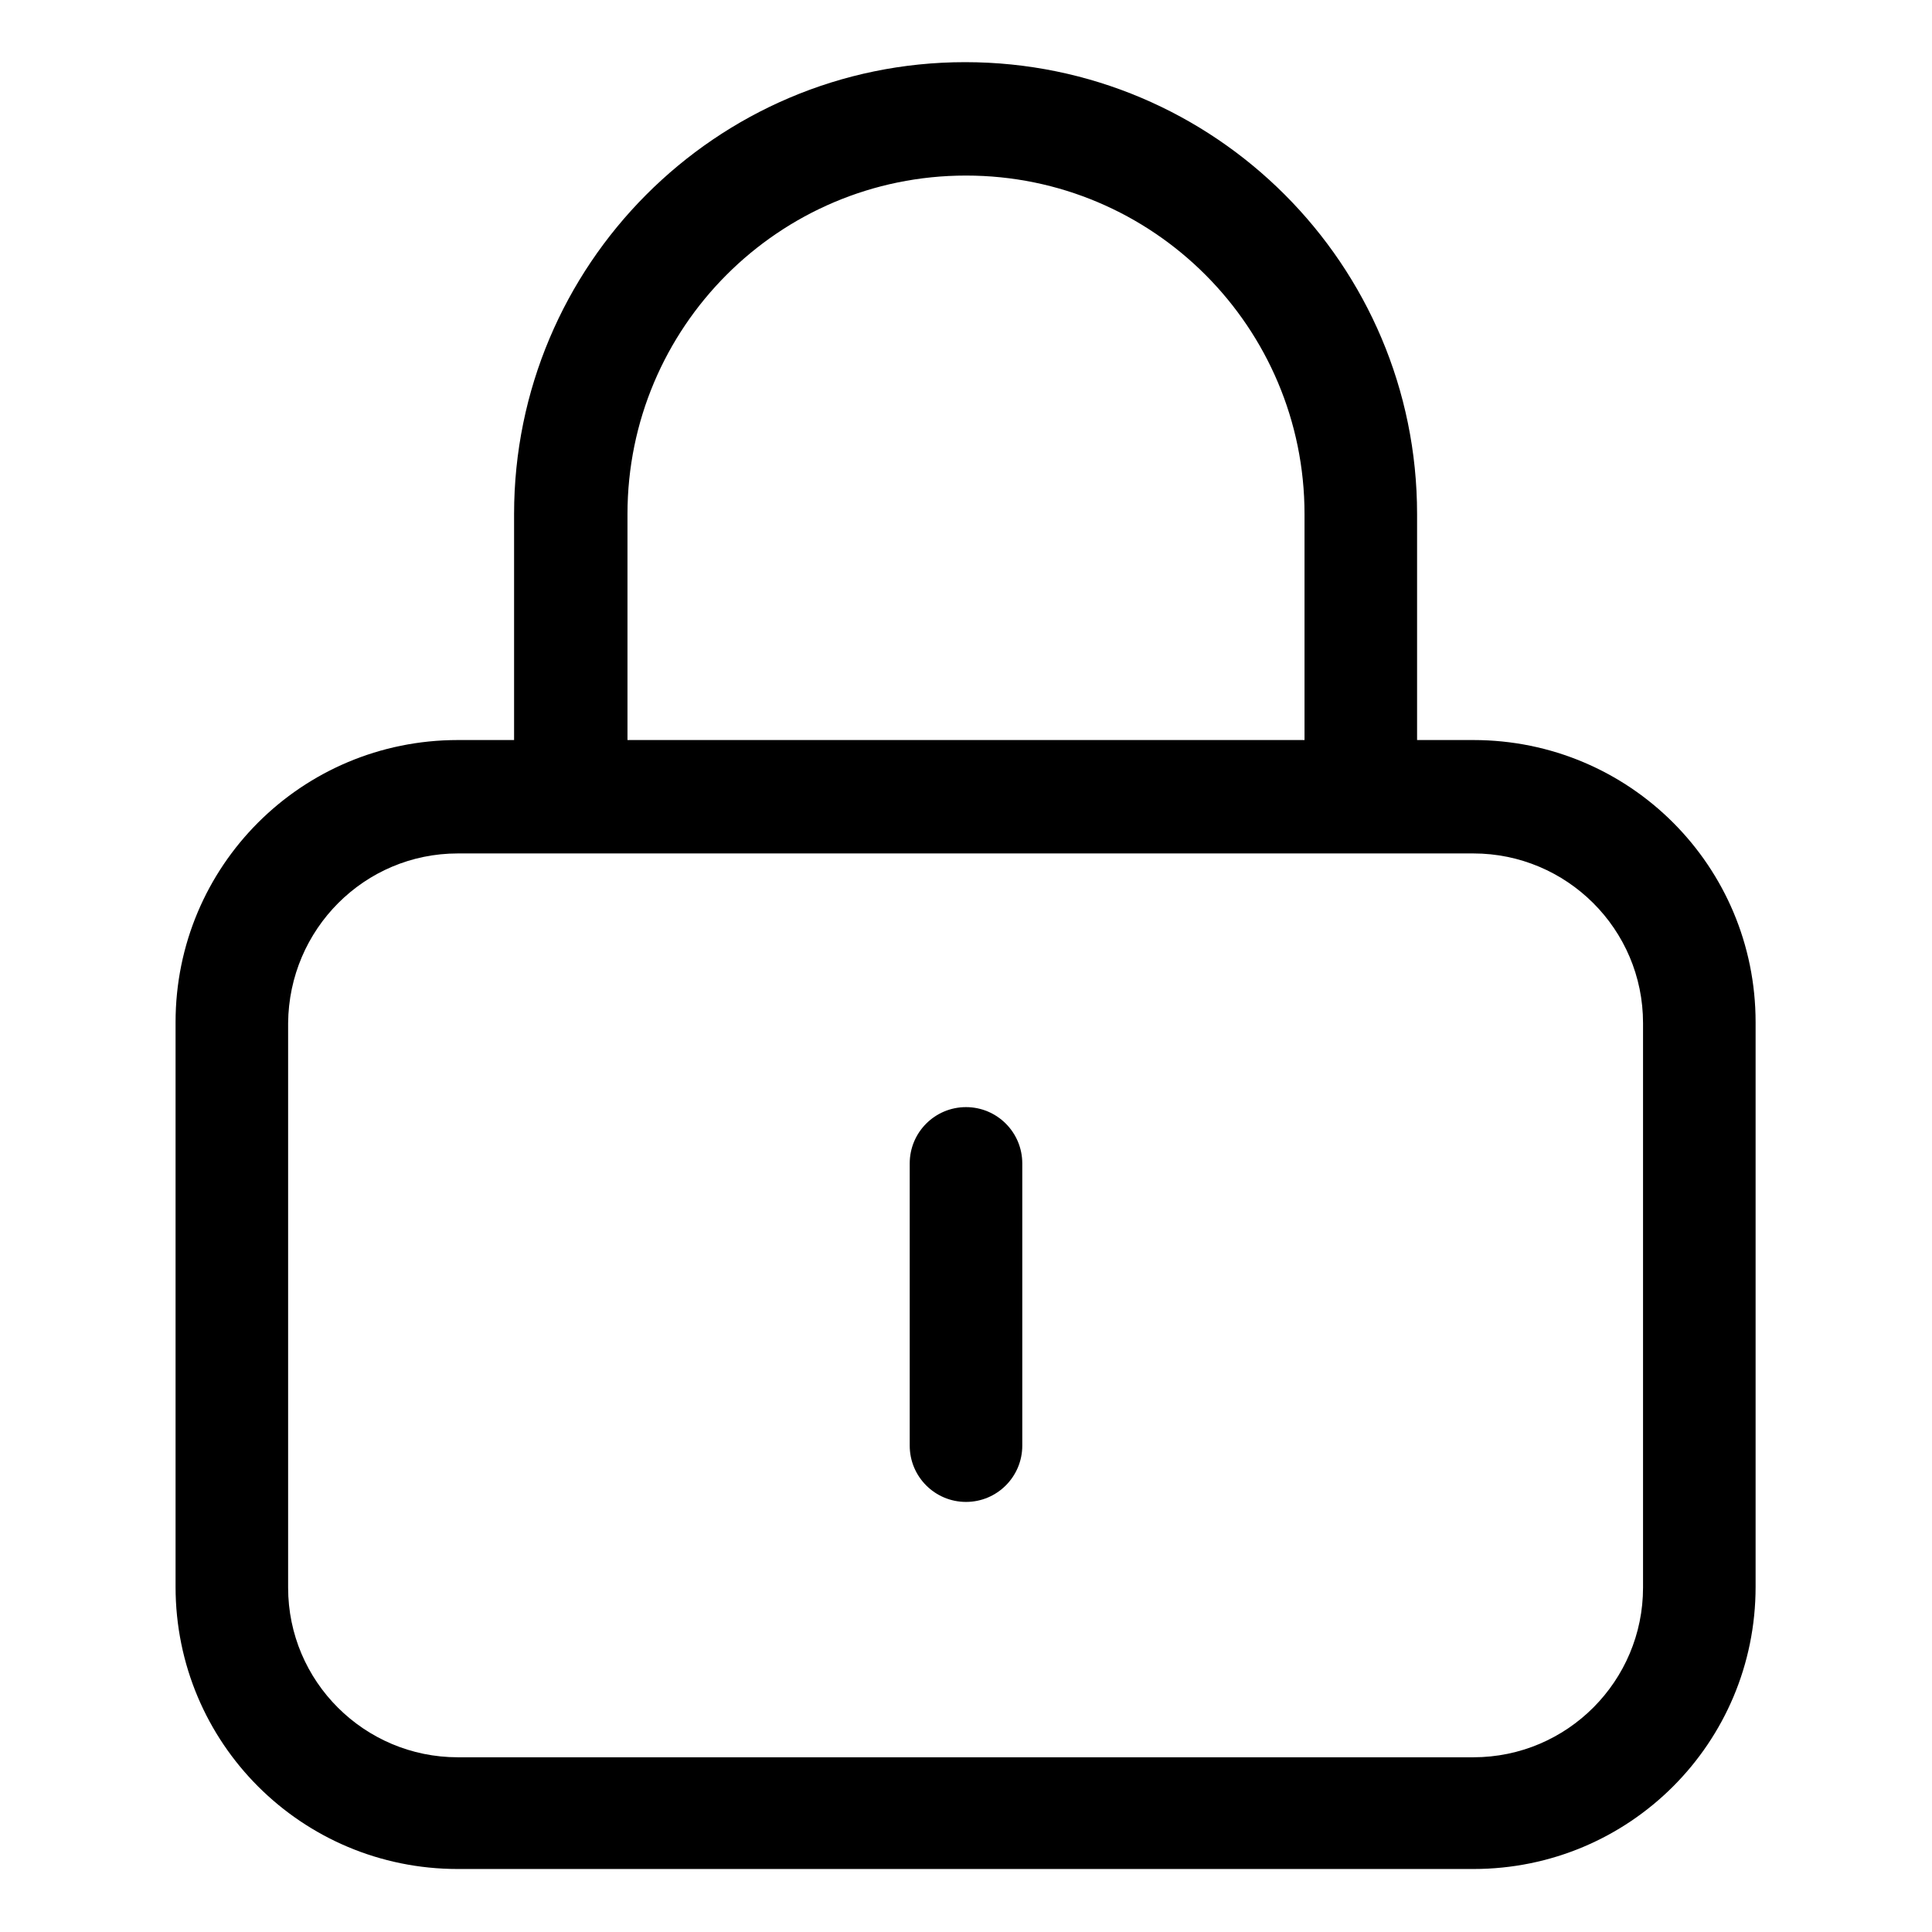 <?xml version="1.0" encoding="utf-8"?>
<!-- Generator: Adobe Illustrator 28.7.3, SVG Export Plug-In . SVG Version: 9.03 Build 54978)  -->
<!DOCTYPE svg PUBLIC "-//W3C//DTD SVG 1.1//EN" "http://www.w3.org/Graphics/SVG/1.1/DTD/svg11.dtd">
<svg version="1.1" id="Calque_1" xmlns:x="http://ns.adobe.com/Extensibility/1.0/" xmlns:i="http://ns.adobe.com/AdobeIllustrator/10.0/" xmlns:graph="http://ns.adobe.com/Graphs/1.0/"
	 xmlns="http://www.w3.org/2000/svg" xmlns:xlink="http://www.w3.org/1999/xlink" x="0px" y="0px" viewBox="0 0 230 230"
	 style="enable-background:new 0 0 230 230;" xml:space="preserve">
<path d="M115,20.9c22.3,0,40.3,18.1,40.3,40.3v26.9H74.7V61.2C74.7,39,92.7,20.9,115,20.9z M61.2,61.2v26.9h-6.7
	c-18.6,0-33.6,15-33.6,33.6v67.2c0,18.6,15,33.6,33.6,33.6h120.9c18.6,0,33.6-15,33.6-33.6v-67.2c0-18.6-15-33.6-33.6-33.6h-6.7
	V61.2c0-29.7-24.1-53.8-53.8-53.8S61.2,31.6,61.2,61.2z M54.5,101.6h120.9c11.1,0,20.2,9,20.2,20.2v67.2c0,11.1-9,20.2-20.2,20.2
	H54.5c-11.1,0-20.2-9-20.2-20.2v-67.2C34.4,110.6,43.4,101.6,54.5,101.6z M121.7,138.5c0-3.7-3-6.7-6.7-6.7s-6.7,3-6.7,6.7v33.6
	c0,3.7,3,6.7,6.7,6.7s6.7-3,6.7-6.7V138.5z"/>
</svg>
